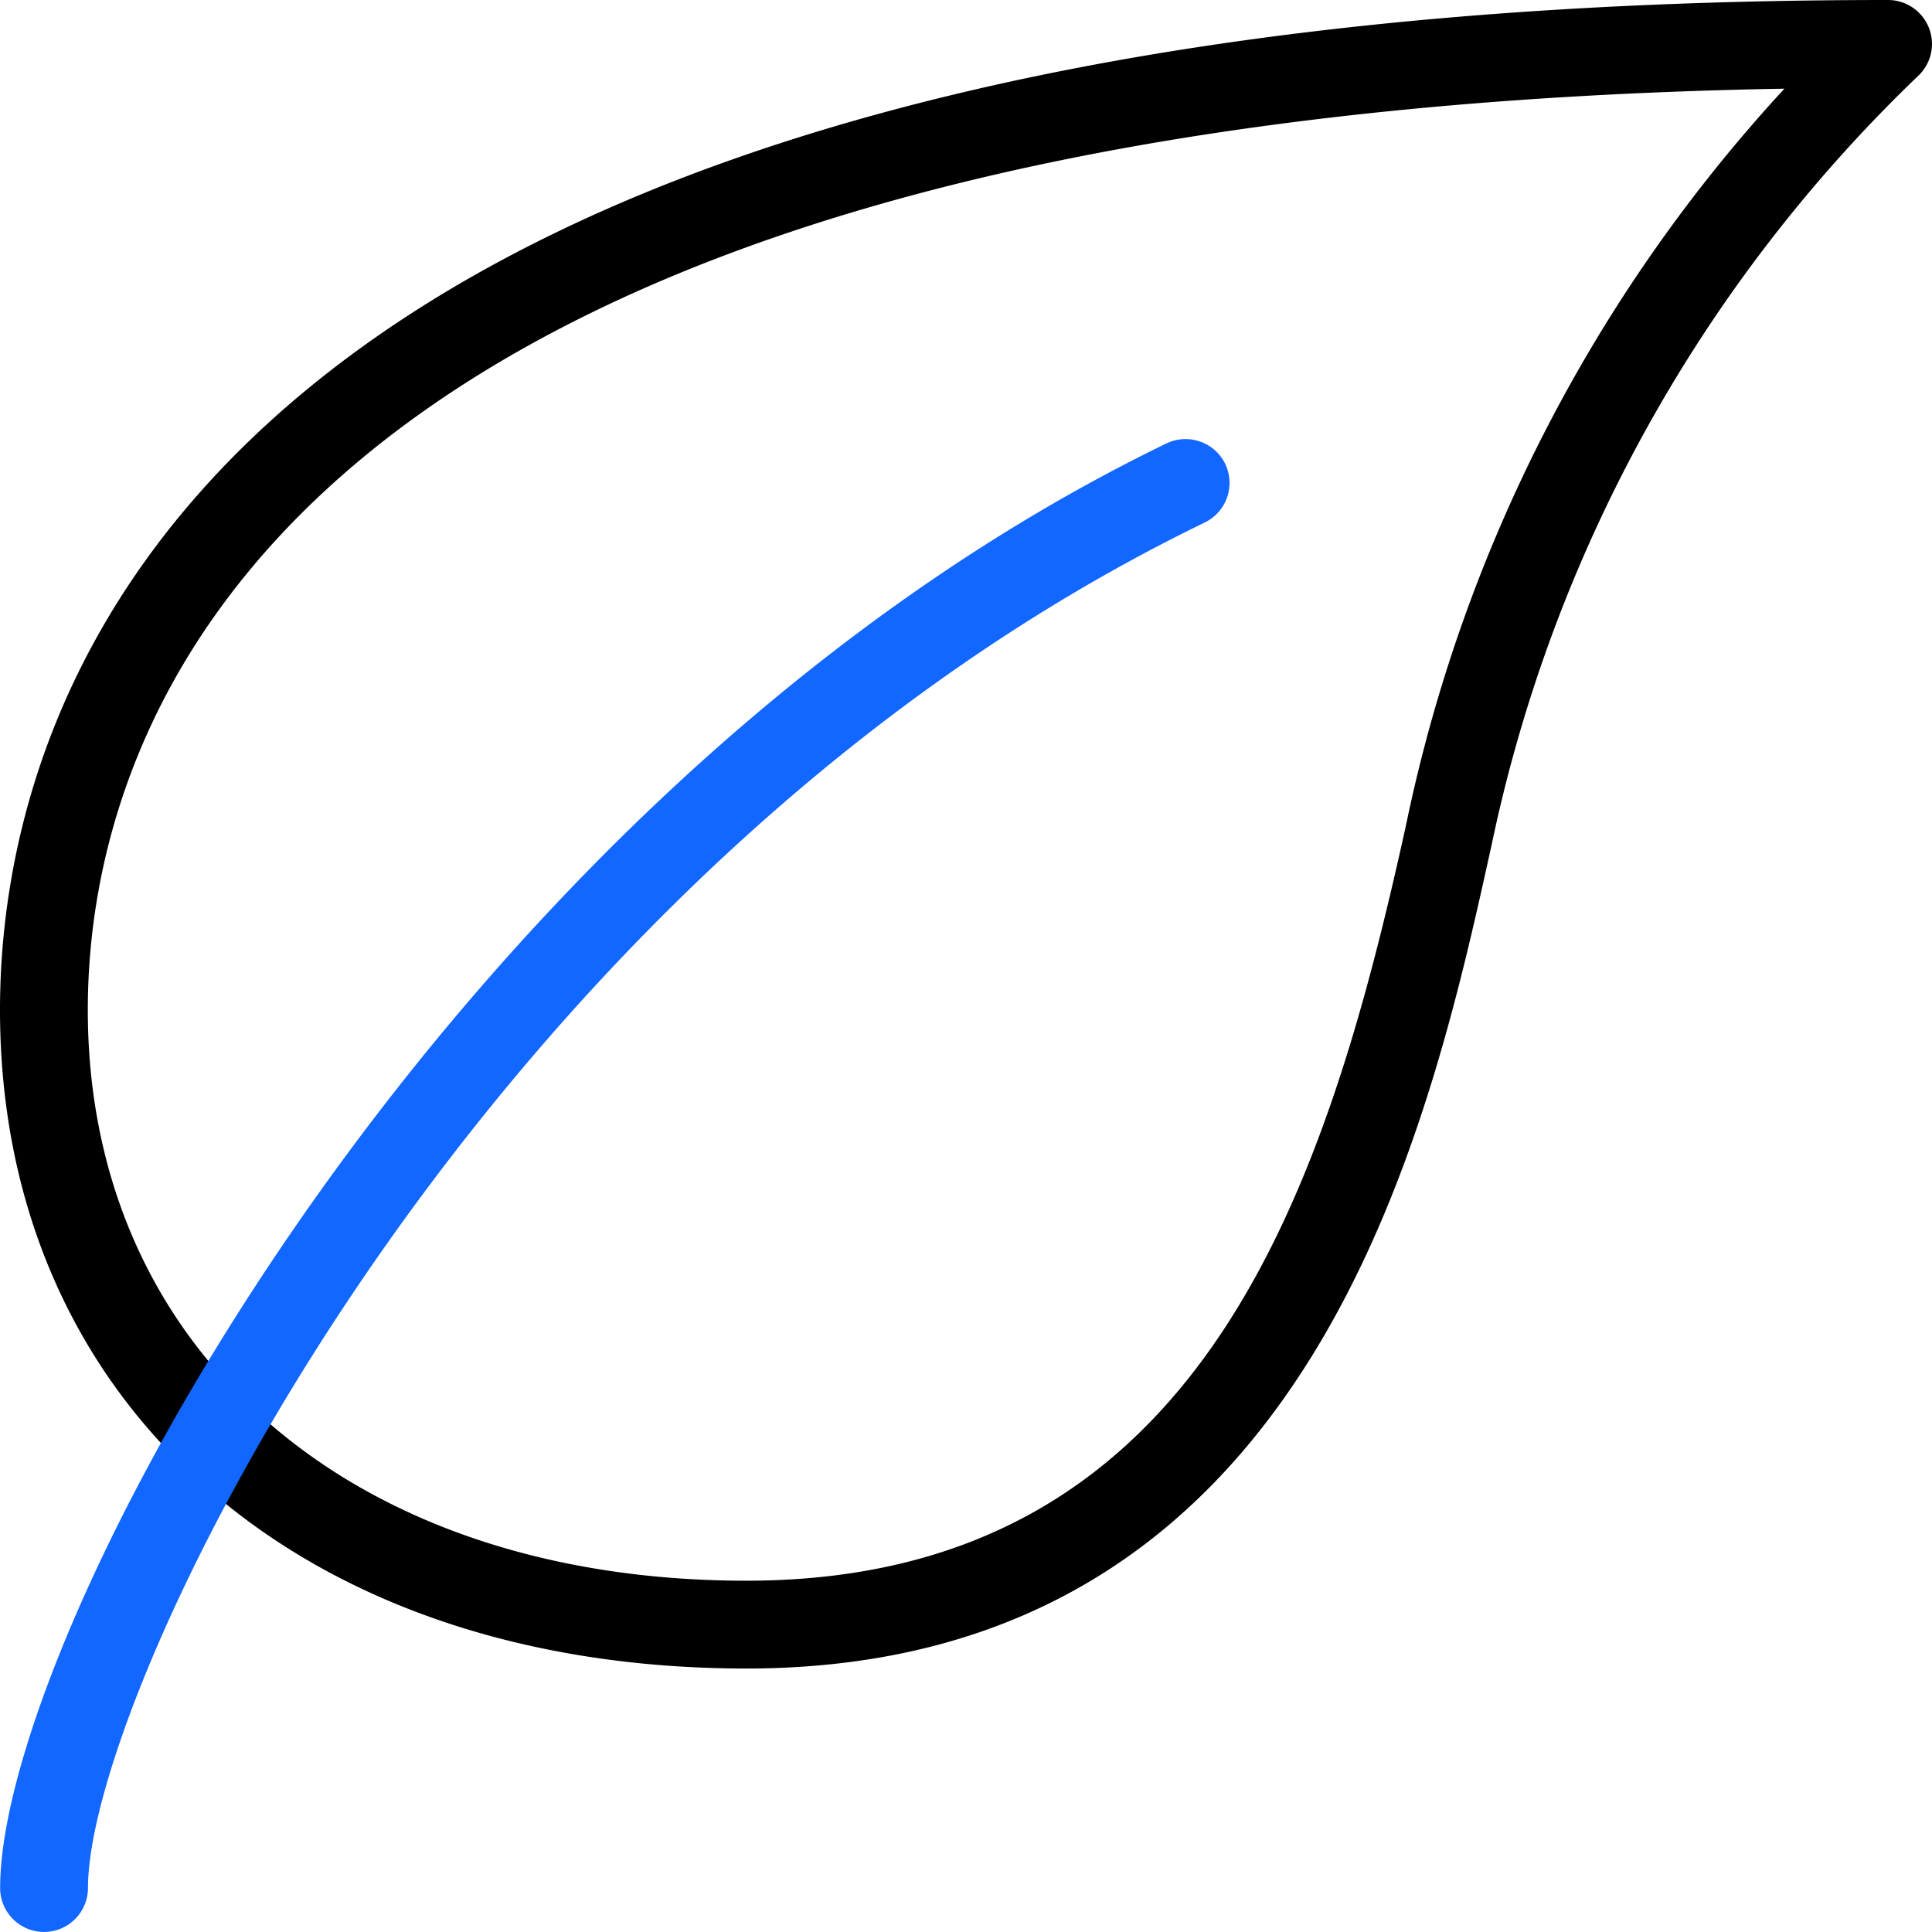 <svg xmlns="http://www.w3.org/2000/svg" width="60.001" height="60" viewBox="0 0 60.001 60">
  <g id="Groupe_19037" data-name="Groupe 19037" transform="translate(0 0)">
    <g id="Groupe_19002" data-name="Groupe 19002" transform="translate(0 0)">
      <g id="Groupe_19001" data-name="Groupe 19001">
        <path id="Tracé_81048" data-name="Tracé 81048" d="M-327.853-680.113a1.364,1.364,0,0,0-1.261-.843c-52.922,0-58.635,21.933-58.635,31.363,0,12.234,9.316,20.455,23.181,20.455,17.511,0,21.18-16.664,23.151-25.615a46.189,46.189,0,0,1,13.269-23.875A1.361,1.361,0,0,0-327.853-680.113Zm-16.228,24.774c-2.5,11.357-6.349,23.474-20.487,23.474-12.234,0-20.454-7.124-20.454-17.728,0-8.424,5.214-27.774,52.691-28.609A48.1,48.1,0,0,0-344.081-655.339Z" transform="translate(387.749 680.956)"/>
      </g>
    </g>
    <g id="Groupe_19004" data-name="Groupe 19004" transform="translate(0 13.637)">
      <g id="Groupe_19003" data-name="Groupe 19003">
        <path id="Tracé_81049" data-name="Tracé 81049" d="M-349.7-667.977a1.369,1.369,0,0,0-1.822-.633c-22.165,10.74-36.223,36.755-36.223,44.864a1.364,1.364,0,0,0,1.364,1.364,1.364,1.364,0,0,0,1.364-1.364c0-6.374,12.3-31.563,34.686-42.409A1.367,1.367,0,0,0-349.7-667.977Z" transform="translate(387.749 668.744)" fill="#1167ff"/>
      </g>
    </g>
  </g>
</svg>
